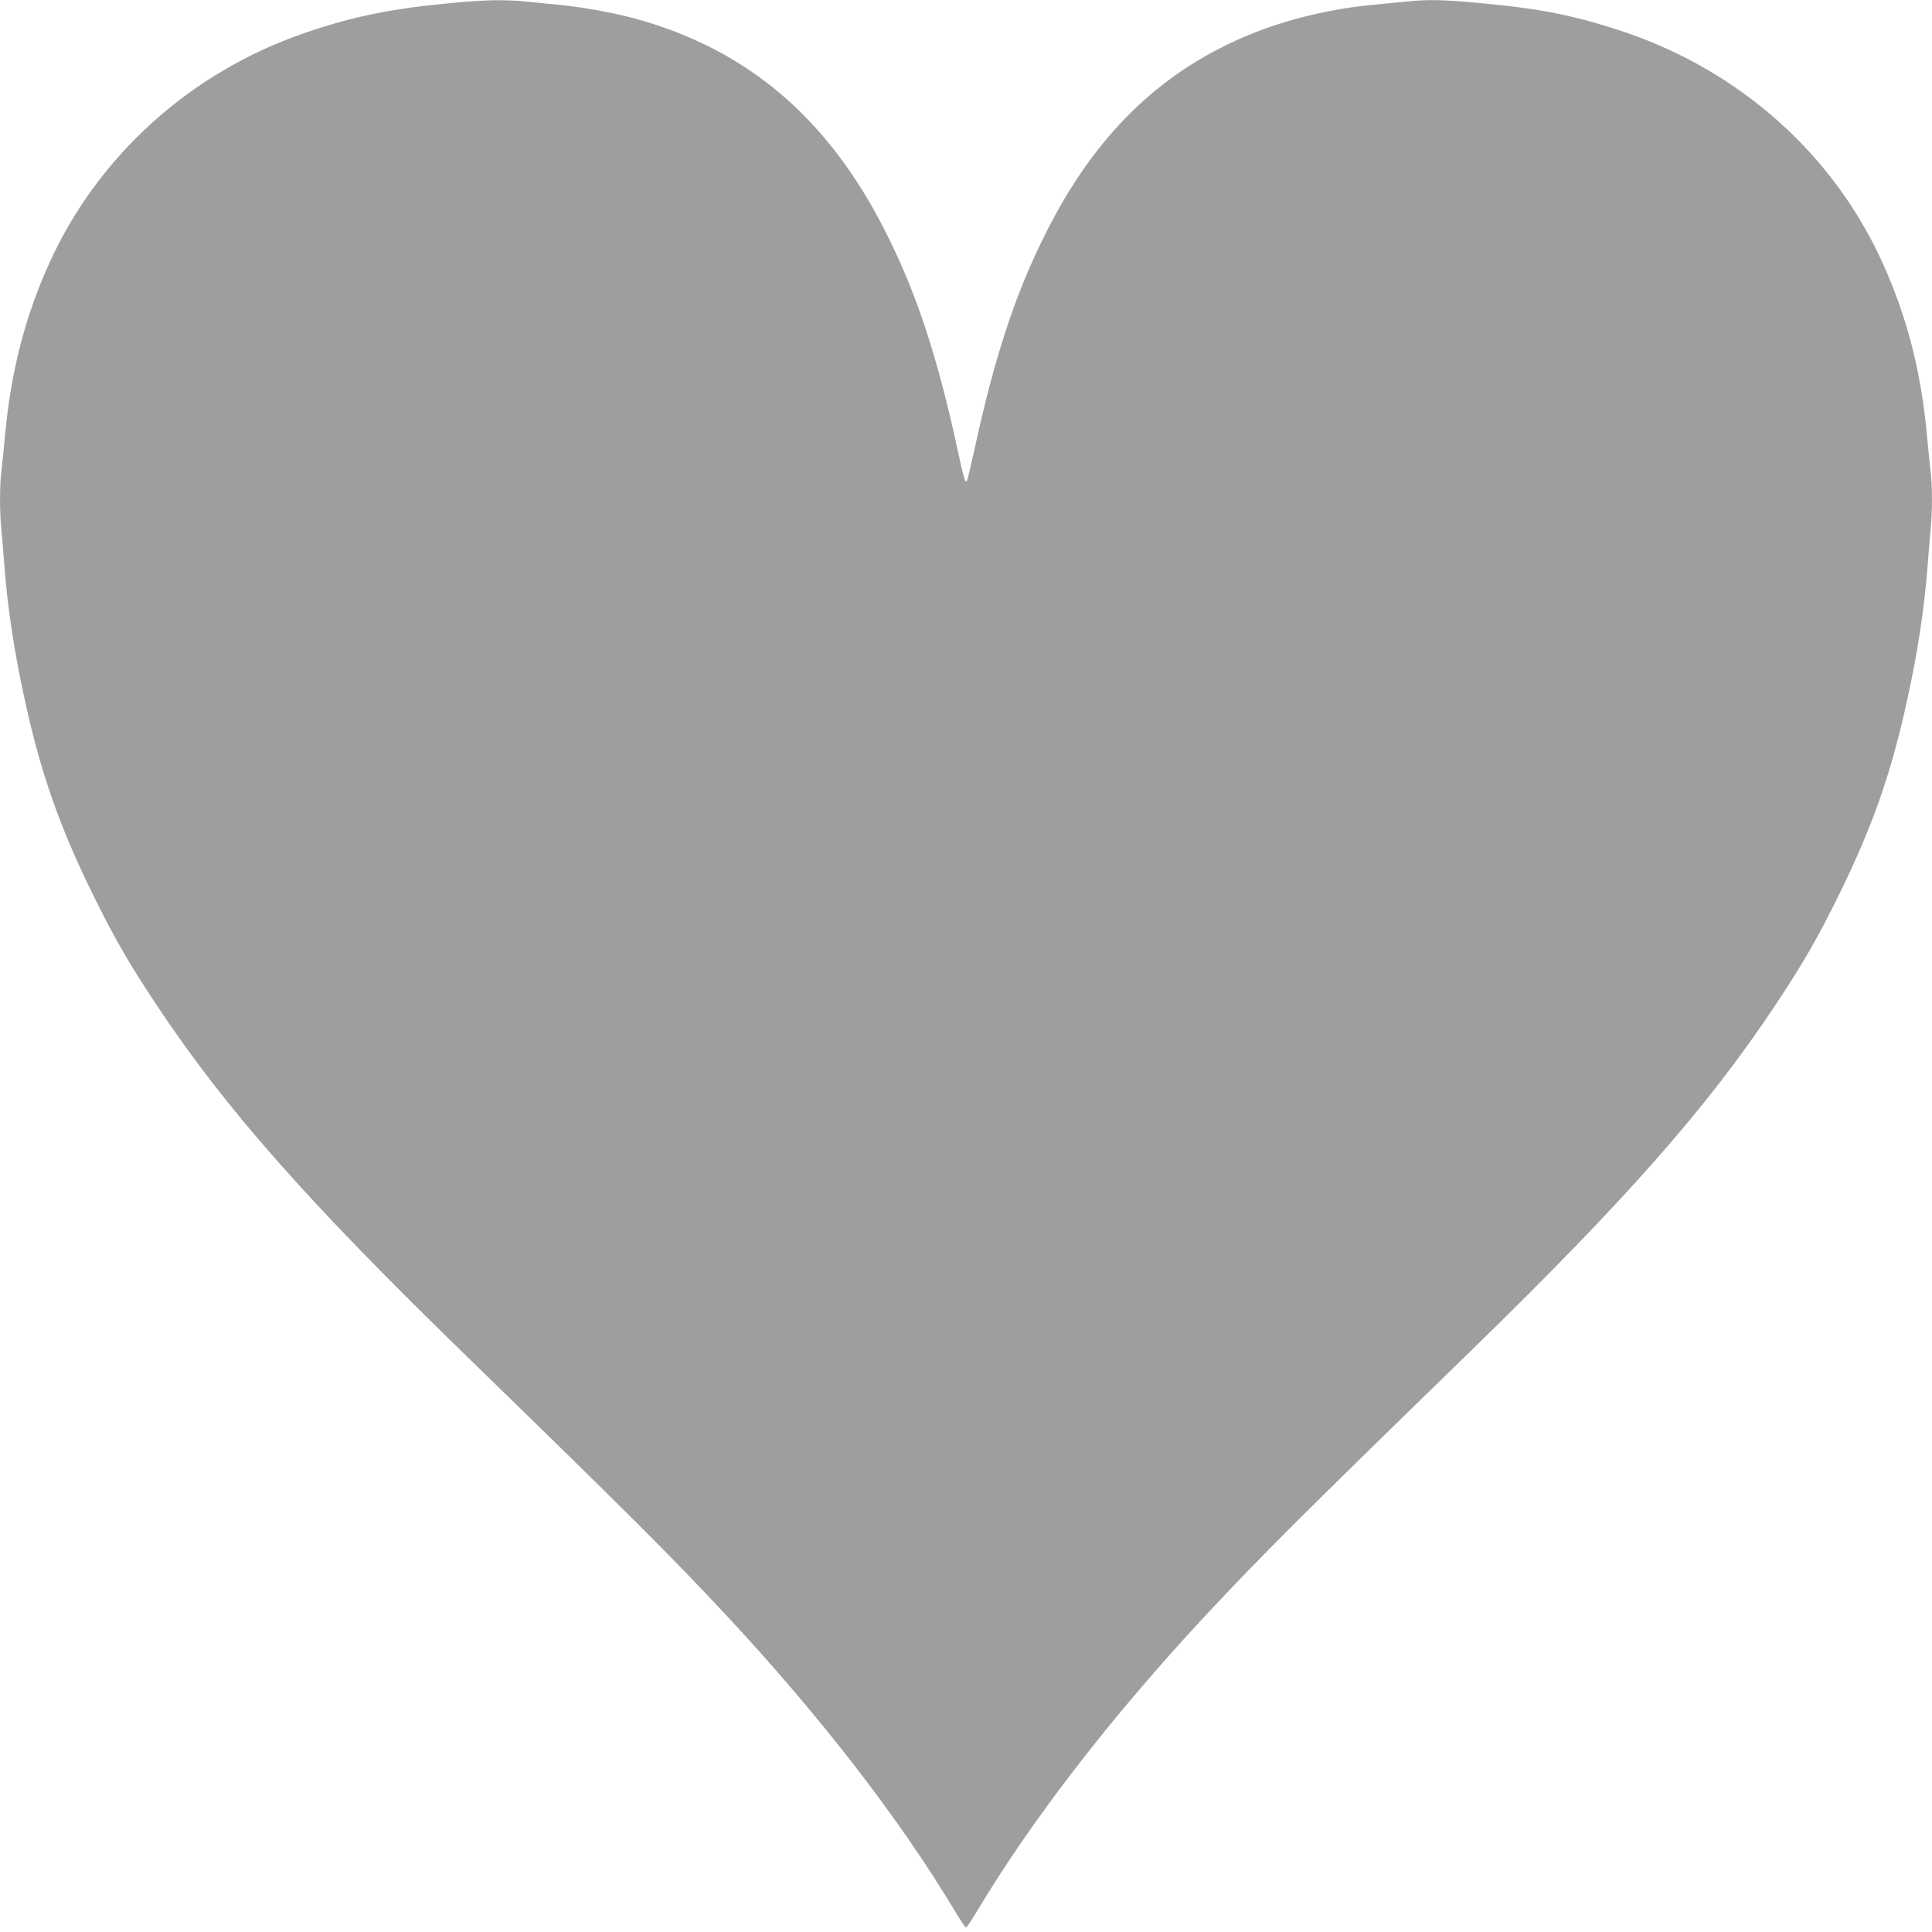 <?xml version="1.0" standalone="no"?>
<!DOCTYPE svg PUBLIC "-//W3C//DTD SVG 20010904//EN"
 "http://www.w3.org/TR/2001/REC-SVG-20010904/DTD/svg10.dtd">
<svg version="1.0" xmlns="http://www.w3.org/2000/svg"
 width="1280pt" height="1280pt" viewBox="0 0 1280 1280"
 preserveAspectRatio="xMidYMid meet">
<g transform="translate(0,1280) scale(0.1,-0.1)"
fill="#9e9e9e" stroke="none">
<path d="M2980 12779 c-392 -37 -641 -88 -960 -197 -757 -259 -1373 -815
-1695 -1529 -158 -350 -251 -709 -290 -1121 -8 -92 -20 -203 -25 -248 -13
-102 -13 -276 0 -401 5 -54 14 -163 20 -243 21 -272 66 -569 136 -885 104
-476 230 -836 449 -1280 143 -291 237 -454 420 -730 455 -685 992 -1295 2045
-2319 1090 -1060 1374 -1344 1735 -1731 619 -665 1146 -1346 1509 -1952 37
-62 71 -113 76 -113 5 0 39 51 76 113 363 606 890 1287 1509 1952 361 387 645
671 1735 1731 1053 1024 1590 1634 2045 2319 183 276 277 439 420 730 219 444
345 804 449 1280 70 316 115 613 136 885 6 80 15 189 20 243 13 125 13 299 0
401 -5 45 -17 156 -25 248 -39 412 -132 771 -290 1121 -324 720 -941 1273
-1710 1534 -320 108 -556 156 -962 193 -250 23 -337 24 -485 10 -57 -6 -152
-15 -213 -21 -345 -32 -681 -123 -963 -259 -519 -250 -907 -649 -1206 -1240
-206 -405 -346 -829 -481 -1453 -24 -109 -46 -201 -49 -204 -12 -13 -19 10
-61 204 -135 624 -275 1048 -481 1453 -379 749 -913 1202 -1653 1406 -145 40
-359 78 -516 93 -60 6 -156 15 -213 21 -141 14 -272 11 -502 -11z"/>
</g>
</svg>
